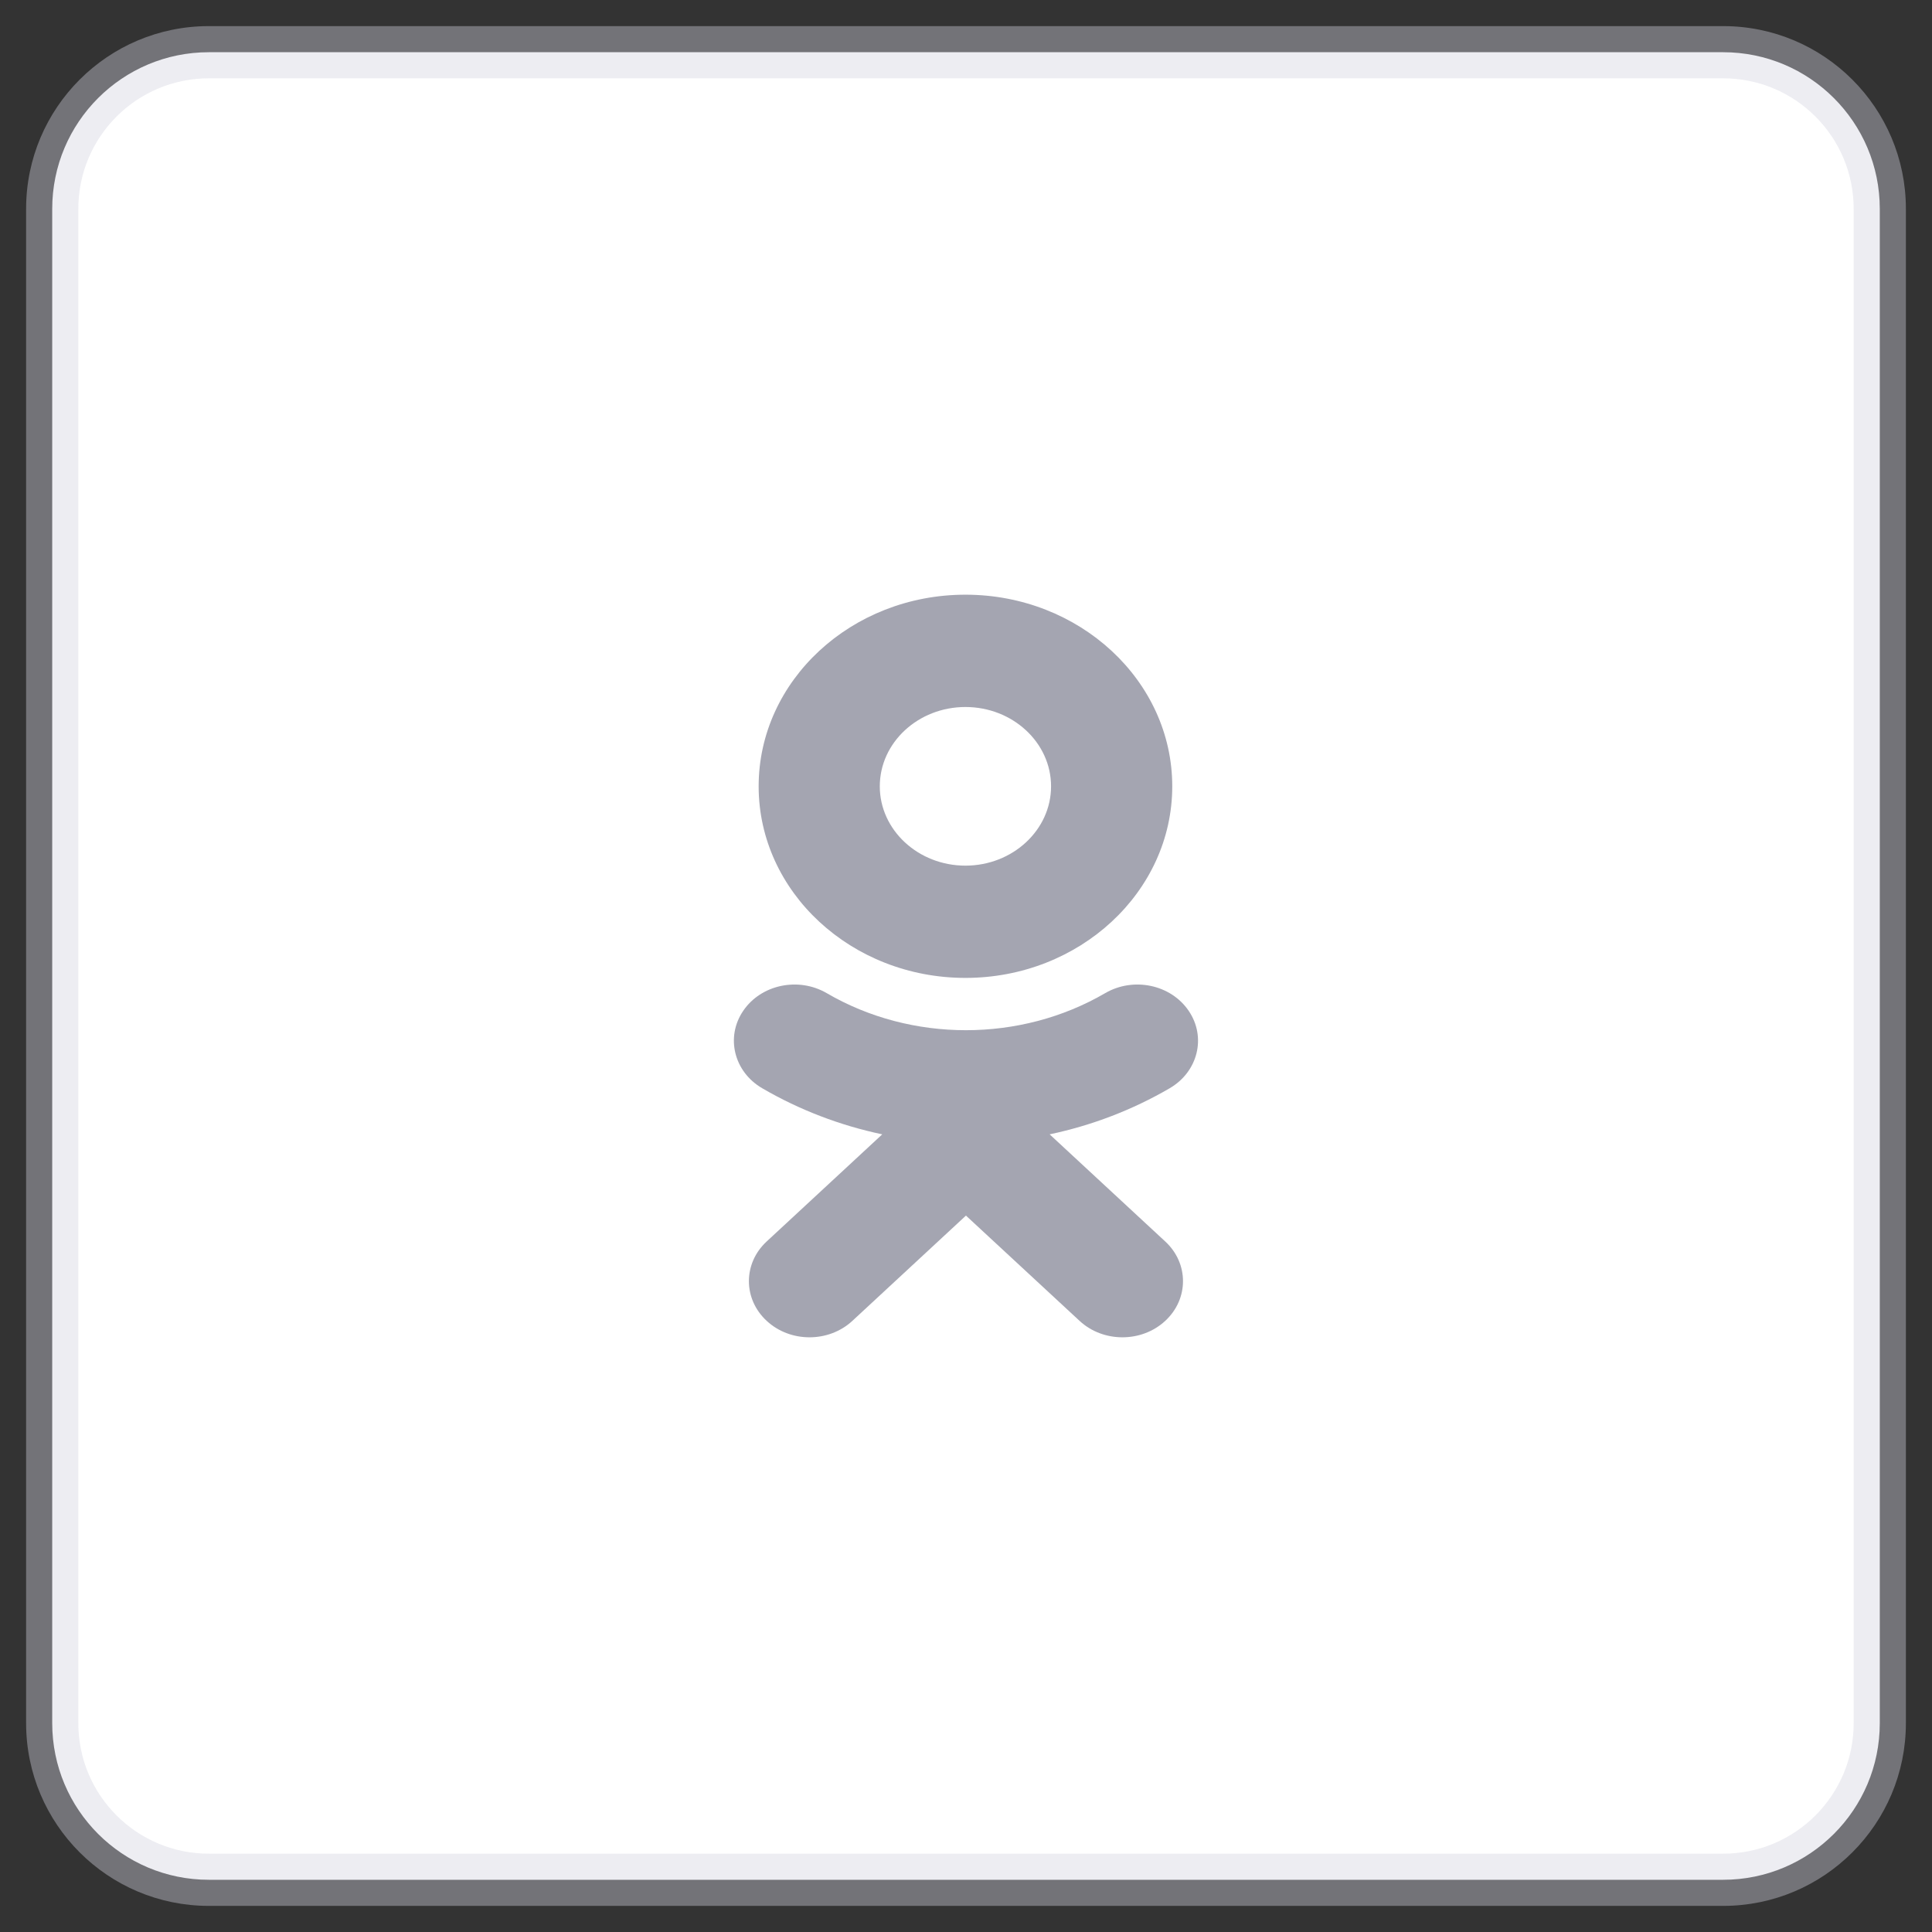 <svg width="37" height="37" viewBox="0 0 37 37" fill="none" xmlns="http://www.w3.org/2000/svg">
<rect x="0" y="0" width="37" height="37" fill="#333333" stroke="none"/>
<path d="M1 4C1 2.343 2.343 1 4 1H33C34.657 1 36 2.343 36 4V33C36 34.657 34.657 36 33 36H4C2.343 36 1 34.657 1 33V4Z" fill="white"/>
<path fill-rule="evenodd" clip-rule="evenodd" d="M22.45 15.059C22.45 17.082 20.674 18.728 18.489 18.728C16.305 18.728 14.529 17.082 14.529 15.059C14.529 13.035 16.305 11.389 18.489 11.389C20.674 11.389 22.45 13.035 22.45 15.059ZM20.129 15.059C20.129 14.221 19.393 13.54 18.489 13.54C17.585 13.54 16.849 14.221 16.849 15.059C16.849 15.896 17.585 16.578 18.489 16.578C19.393 16.578 20.129 15.896 20.129 15.059Z" fill="#67697E" fill-opacity="0.6"/>
<path d="M22.401 20.841C21.685 21.258 20.908 21.554 20.102 21.724L22.316 23.776C22.769 24.195 22.769 24.876 22.316 25.296C21.863 25.716 21.128 25.716 20.675 25.296L18.499 23.28L16.324 25.296C16.097 25.506 15.8 25.611 15.503 25.611C15.206 25.611 14.909 25.506 14.683 25.296C14.229 24.876 14.229 24.196 14.682 23.776L16.896 21.724C16.09 21.554 15.313 21.258 14.597 20.841C14.055 20.525 13.892 19.861 14.233 19.359C14.574 18.855 15.29 18.704 15.833 19.02C17.454 19.966 19.543 19.966 21.165 19.02C21.708 18.704 22.424 18.855 22.765 19.359C23.107 19.861 22.943 20.525 22.401 20.841Z" fill="#67697E" fill-opacity="0.6"/>
<path d="M4 1.5H33V0.5H4V1.5ZM35.5 4V33H36.5V4H35.5ZM33 35.5H4V36.5H33V35.5ZM1.5 33V4H0.5V33H1.5ZM4 35.5C2.619 35.5 1.5 34.381 1.5 33H0.5C0.5 34.933 2.067 36.5 4 36.5V35.5ZM35.5 33C35.5 34.381 34.381 35.5 33 35.5V36.5C34.933 36.5 36.5 34.933 36.5 33H35.5ZM33 1.5C34.381 1.5 35.5 2.619 35.5 4H36.5C36.5 2.067 34.933 0.5 33 0.5V1.5ZM4 0.5C2.067 0.5 0.5 2.067 0.5 4H1.5C1.5 2.619 2.619 1.5 4 1.5V0.5Z" fill="#D2D3E0" fill-opacity="0.4"/>
</svg>


